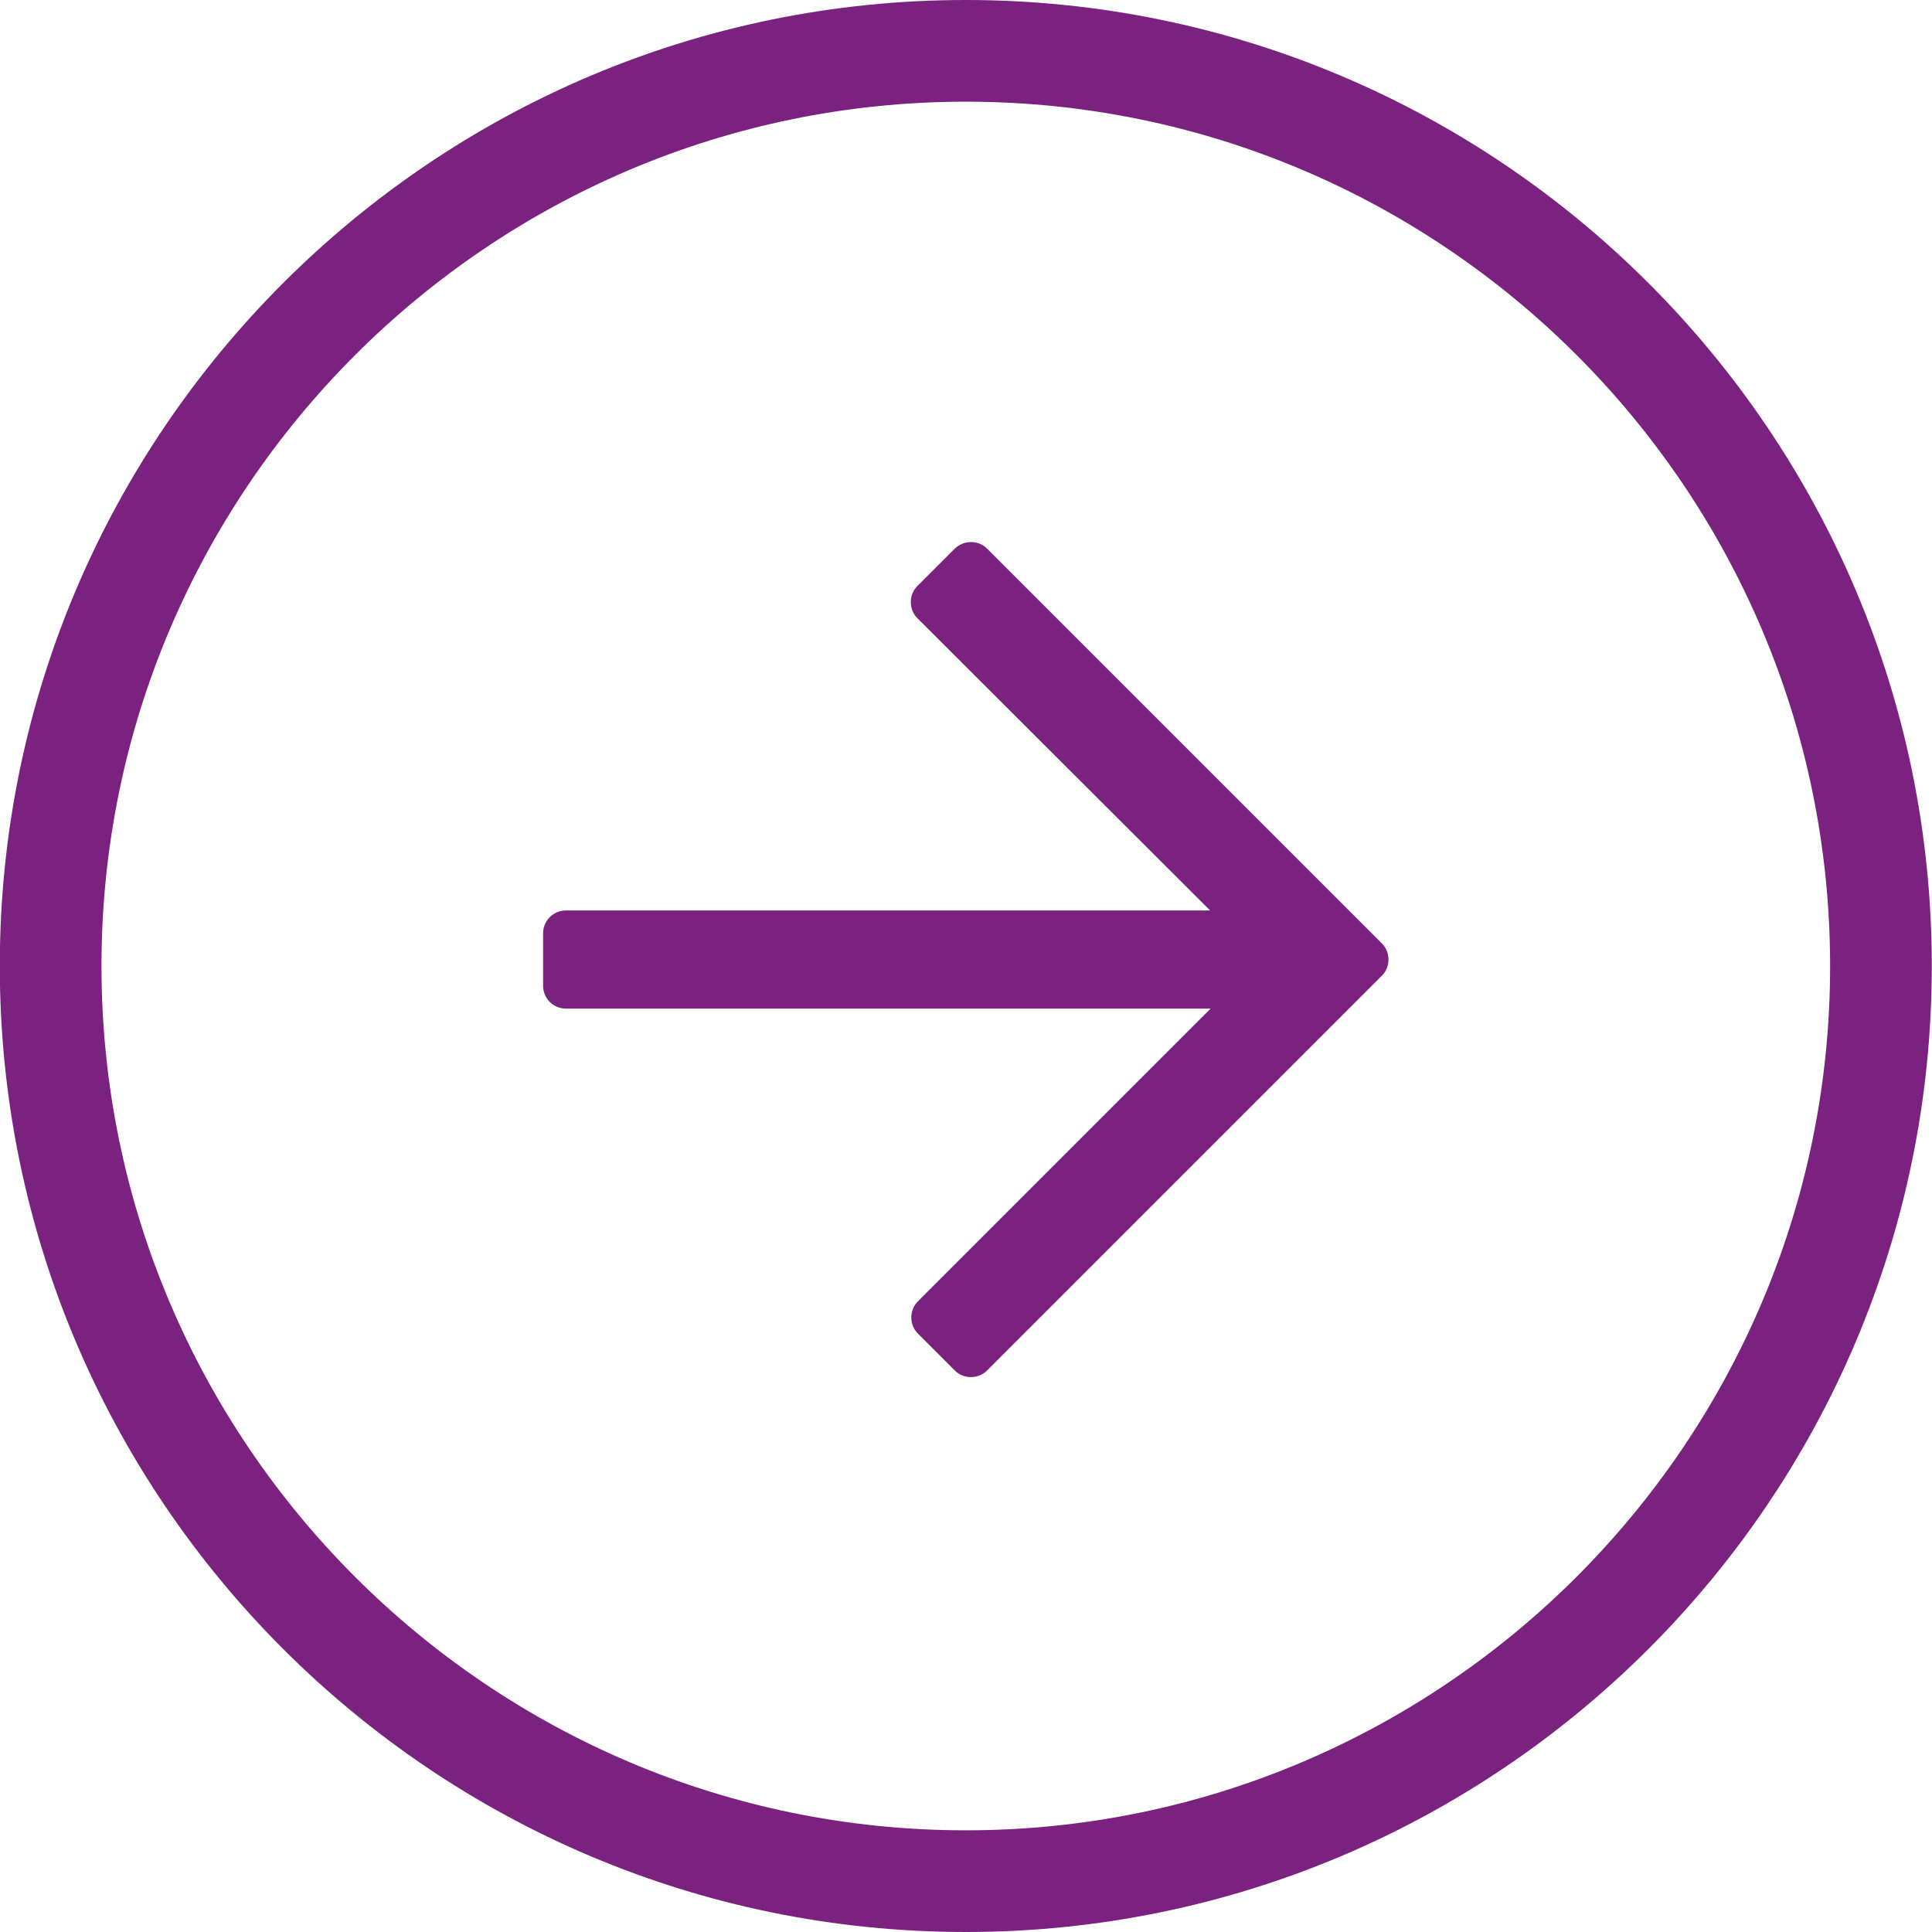 <?xml version="1.0" encoding="utf-8"?>
<!-- Generator: Adobe Illustrator 24.1.2, SVG Export Plug-In . SVG Version: 6.00 Build 0)  -->
<svg version="1.1" id="Ebene_1" xmlns="http://www.w3.org/2000/svg" xmlns:xlink="http://www.w3.org/1999/xlink" x="0px" y="0px"
	 viewBox="0 0 38 38" style="enable-background:new 0 0 38 38;" xml:space="preserve">
<style type="text/css">
	.st0{fill:#7B217F;}
	.st1{enable-background:new    ;}
	.st2{fill:none;}
	.st3{fill:#FFFFFF;}
</style>
<g id="FA_Arrow_down_1_" transform="translate(10.812 9.148)">
	<g id="Gruppe_84_1_" transform="translate(0 0)">
		<g class="st1">
			<path class="st0" d="M8.6,1.64l7.77,7.77c0.17,0.17,0.17,0.46,0,0.63L8.6,17.81c-0.17,0.17-0.46,0.17-0.63,0l-0.73-0.73
				c-0.17-0.17-0.17-0.46,0-0.63l5.76-5.76H0.32c-0.25,0-0.45-0.2-0.45-0.45V9.21c0-0.25,0.2-0.45,0.45-0.45h12.67L7.23,3.01
				c-0.17-0.17-0.17-0.46,0-0.63l0.73-0.73C8.14,1.47,8.43,1.47,8.6,1.64z"/>
		</g>
	</g>
</g>
<g id="Ellipse_355_1_" transform="translate(0.256)">
	<circle class="st2" cx="18.74" cy="19" r="19"/>
	<path class="st0" d="M18.74,38c-10.48,0-19-8.52-19-19s8.52-19,19-19s19,8.52,19,19S29.22,38,18.74,38z M18.74,2
		c-9.37,0-17,7.63-17,17s7.63,17,17,17s17-7.63,17-17S28.12,2,18.74,2z"/>
</g>
</svg>
